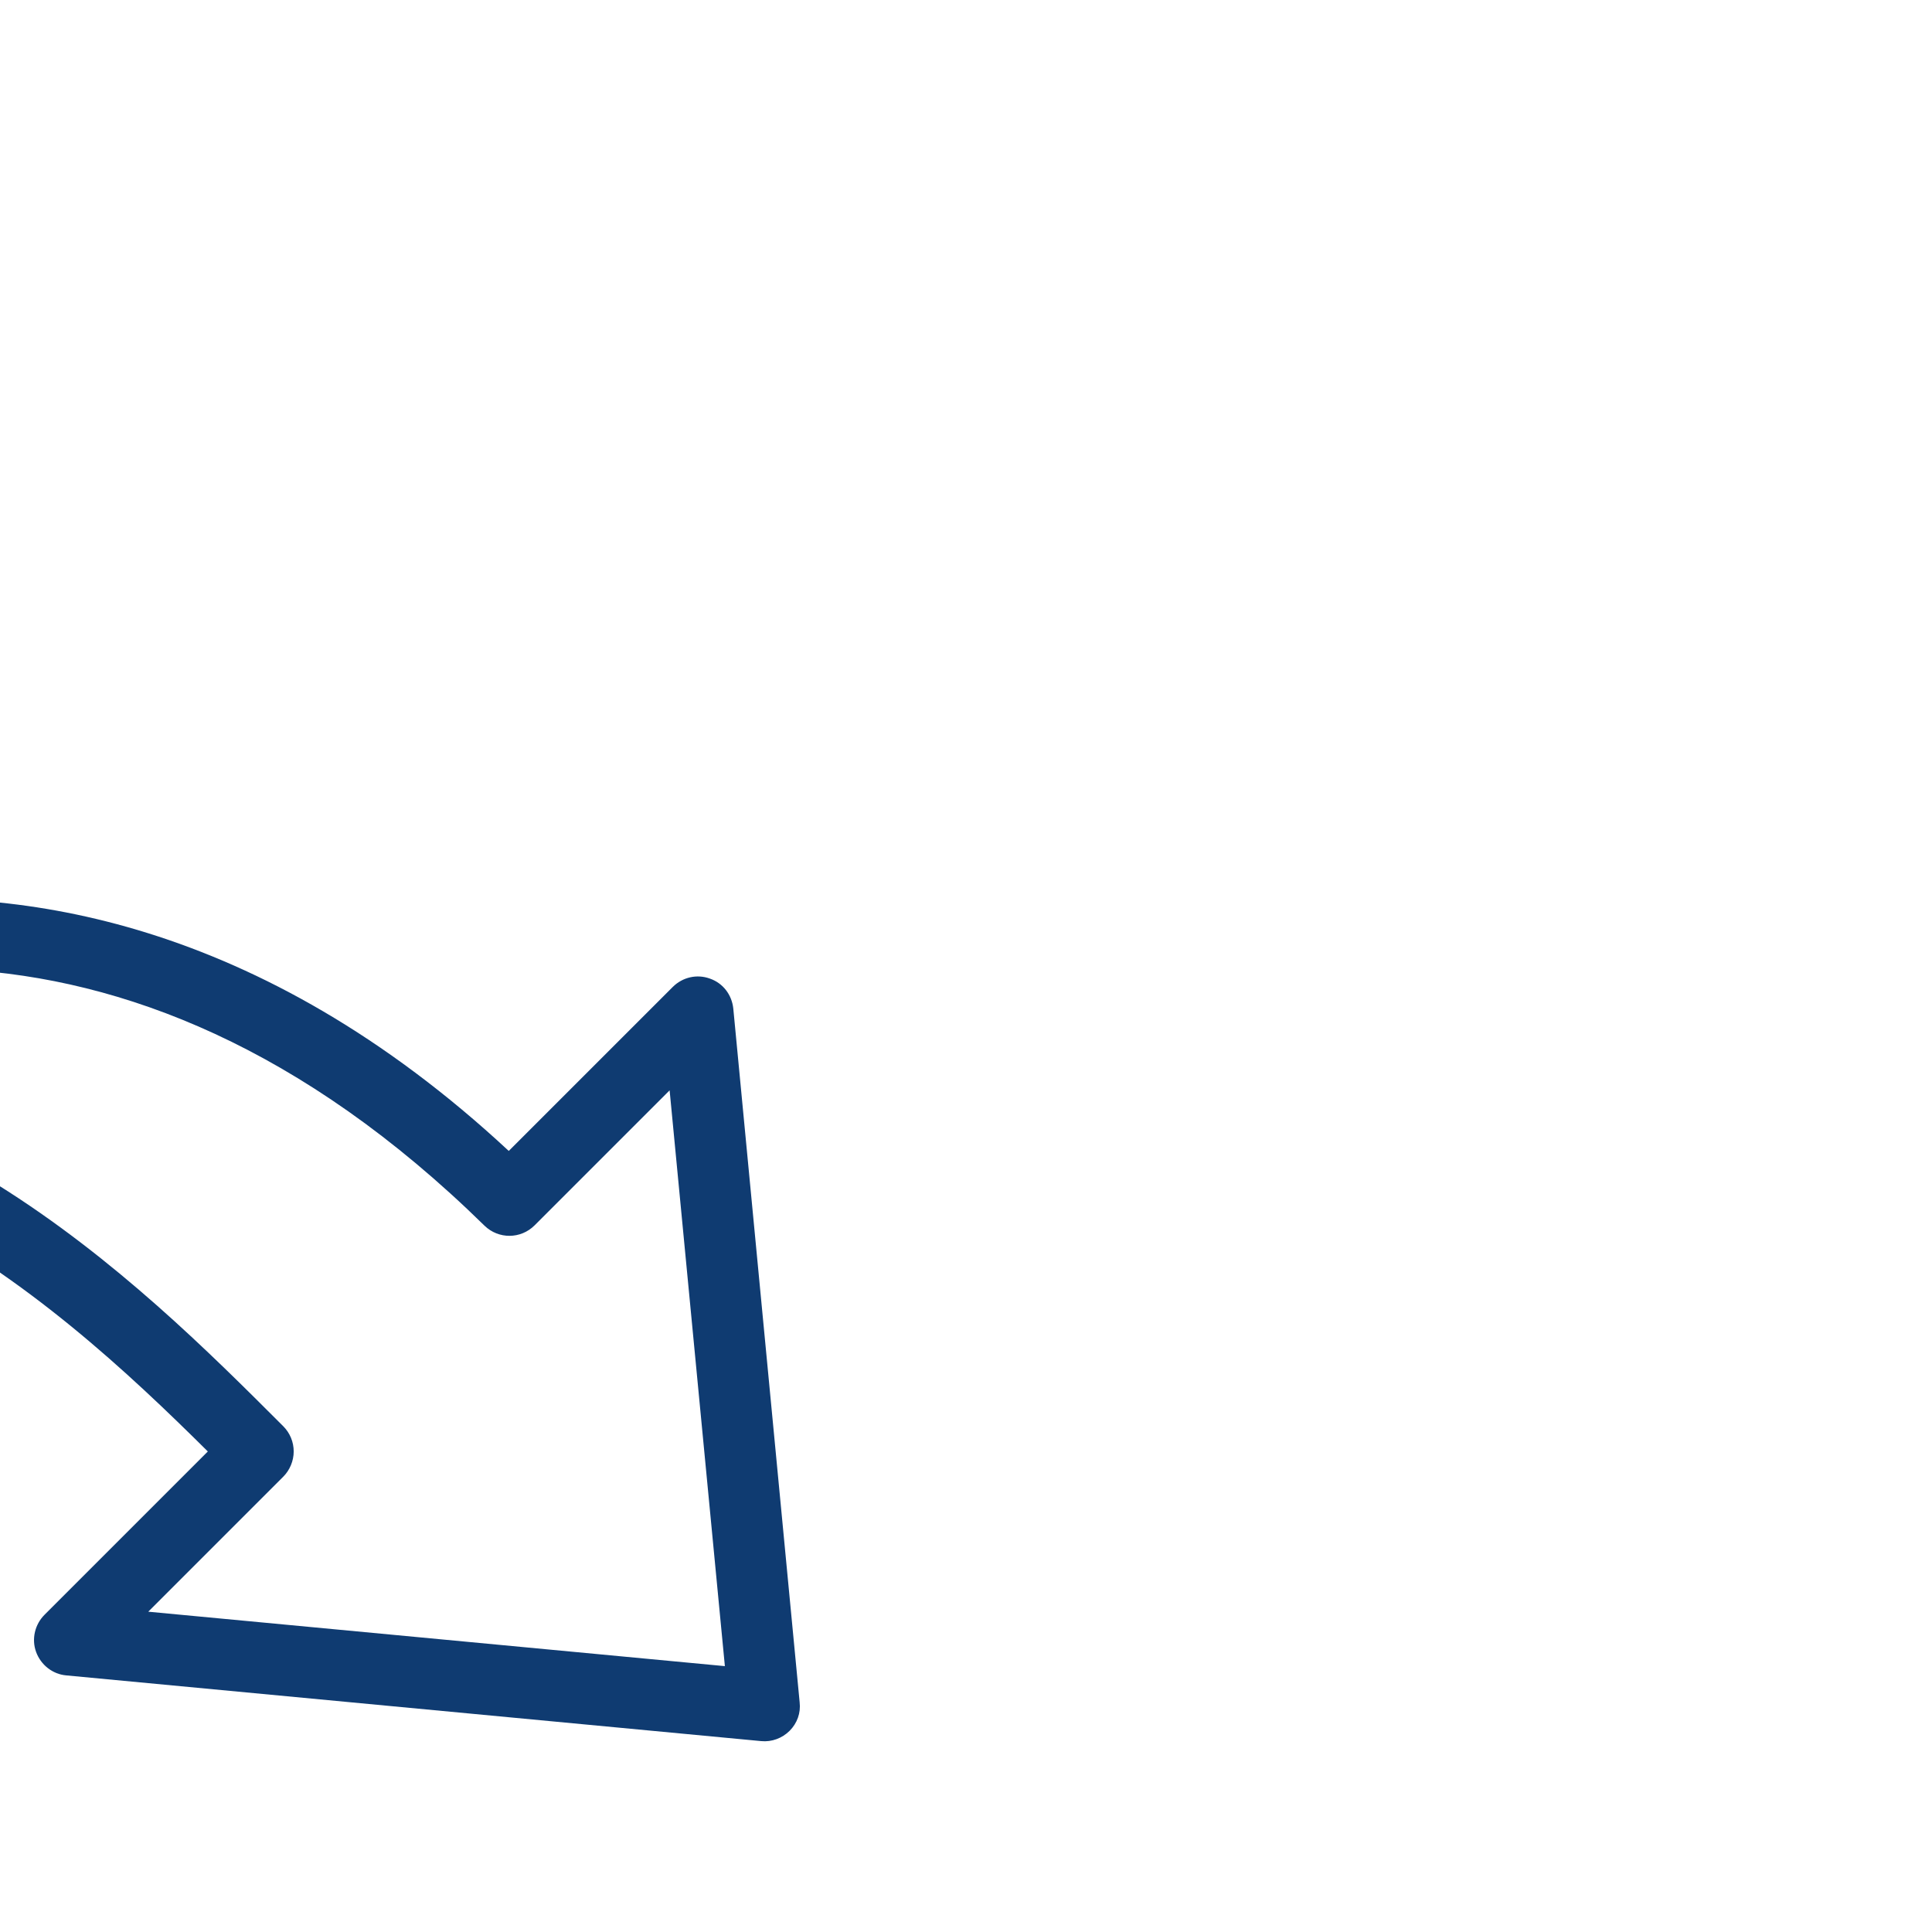 <?xml version="1.0" encoding="UTF-8"?>
<svg xmlns="http://www.w3.org/2000/svg" xmlns:xlink="http://www.w3.org/1999/xlink" fill="#0F3B71" height="181px" width="181px" version="1.1" id="Capa_1" viewBox="-88.02 -88.02 665.04 665.04" xml:space="preserve" transform="rotate(45)matrix(1, 0, 0, 1, 0, 0)">

<g id="SVGRepo_bgCarrier" stroke-width="0"></g>

<g id="SVGRepo_tracerCarrier" stroke-linecap="round" stroke-linejoin="round"></g>

<g id="SVGRepo_iconCarrier"> <g> <path d="M59.7,255.005c-44,53.5-59.7,116.5-59.7,157.6c0,5.6,3.7,10.4,9.1,11.8c1,0.3,2.1,0.4,3.1,0.4c4.3,0,8.4-2.3,10.7-6.2 c62.3-109.8,179.8-115.6,256.5-115.9v79.5c0,4.7,2.7,9.1,7,11.1s9.4,1.4,13-1.6l185.2-153.2c2.8-2.3,4.4-5.8,4.4-9.4 c0-3.7-1.6-7.1-4.5-9.4l-185-152.7c-3.7-3-8.7-3.7-13-1.6c-4.3,2-7,6.3-7,11.1v79.8C161.7,160.605,95.1,211.905,59.7,255.005z M291.8,180.405c6.7-0.1,12.1-5.5,12.1-12.3v-65.7l153.6,126.7l-153.6,127.1v-65.7c0-3.2-1.3-6.4-3.6-8.7c-2.3-2.3-5.4-3.6-8.7-3.6 c-71.3,0-184.7,0-260.6,86.6C50.1,289.405,115.8,182.105,291.8,180.405z"></path> </g> </g>

</svg>
